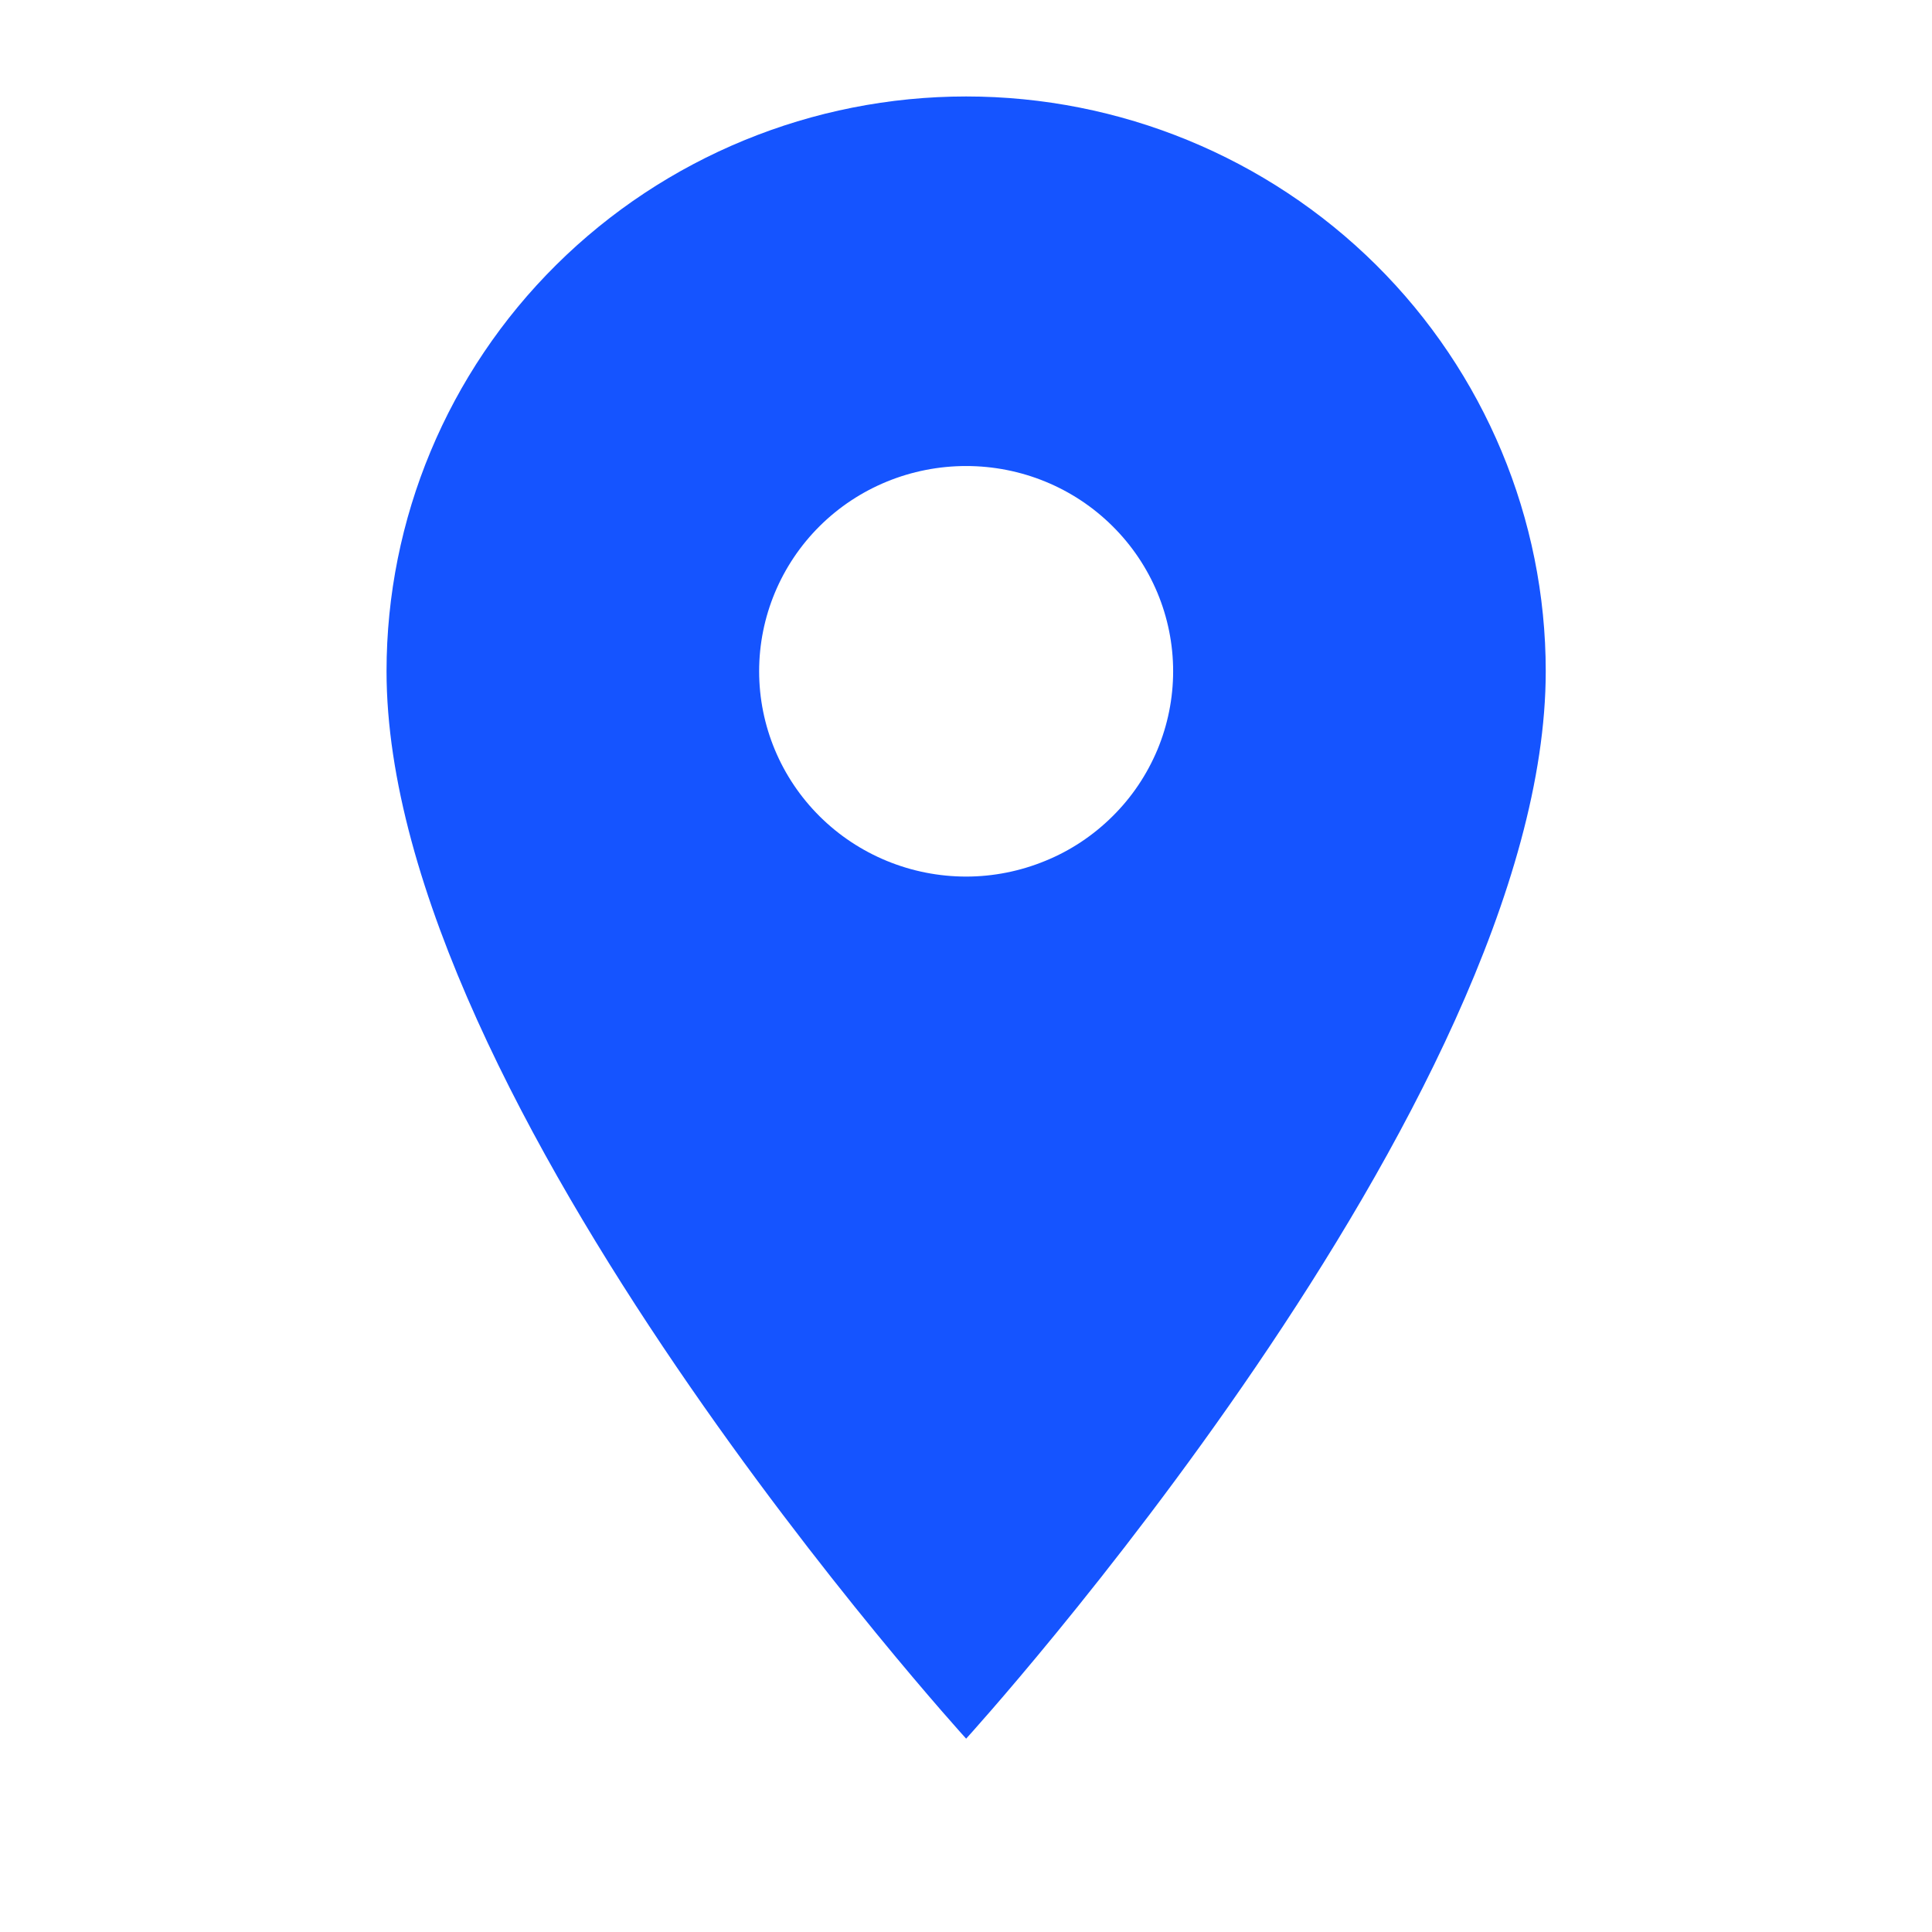 <svg width="14" height="14" viewBox="0 0 14 14" fill="none" xmlns="http://www.w3.org/2000/svg">
<g clip-path="url(#clip0_289_52080)">
<path d="M7.001 6.352C6.603 6.352 6.221 6.195 5.94 5.916C5.659 5.637 5.501 5.259 5.501 4.864C5.501 4.47 5.659 4.091 5.94 3.812C6.221 3.533 6.603 3.377 7.001 3.377C7.399 3.377 7.78 3.533 8.061 3.812C8.343 4.091 8.501 4.47 8.501 4.864C8.501 5.06 8.462 5.253 8.387 5.433C8.311 5.614 8.201 5.778 8.061 5.916C7.922 6.054 7.757 6.164 7.575 6.238C7.393 6.313 7.198 6.352 7.001 6.352ZM7.001 0.699C5.887 0.699 4.819 1.138 4.031 1.919C3.243 2.7 2.801 3.76 2.801 4.864C2.801 7.988 7.001 12.599 7.001 12.599C7.001 12.599 11.201 7.988 11.201 4.864C11.201 3.76 10.758 2.7 9.971 1.919C9.183 1.138 8.115 0.699 7.001 0.699Z" fill="#1554FF"/>
</g>
<defs>
<clipPath id="clip0_289_52080">
<rect width="14" height="14" fill="white"/>
</clipPath>
</defs>
</svg>
